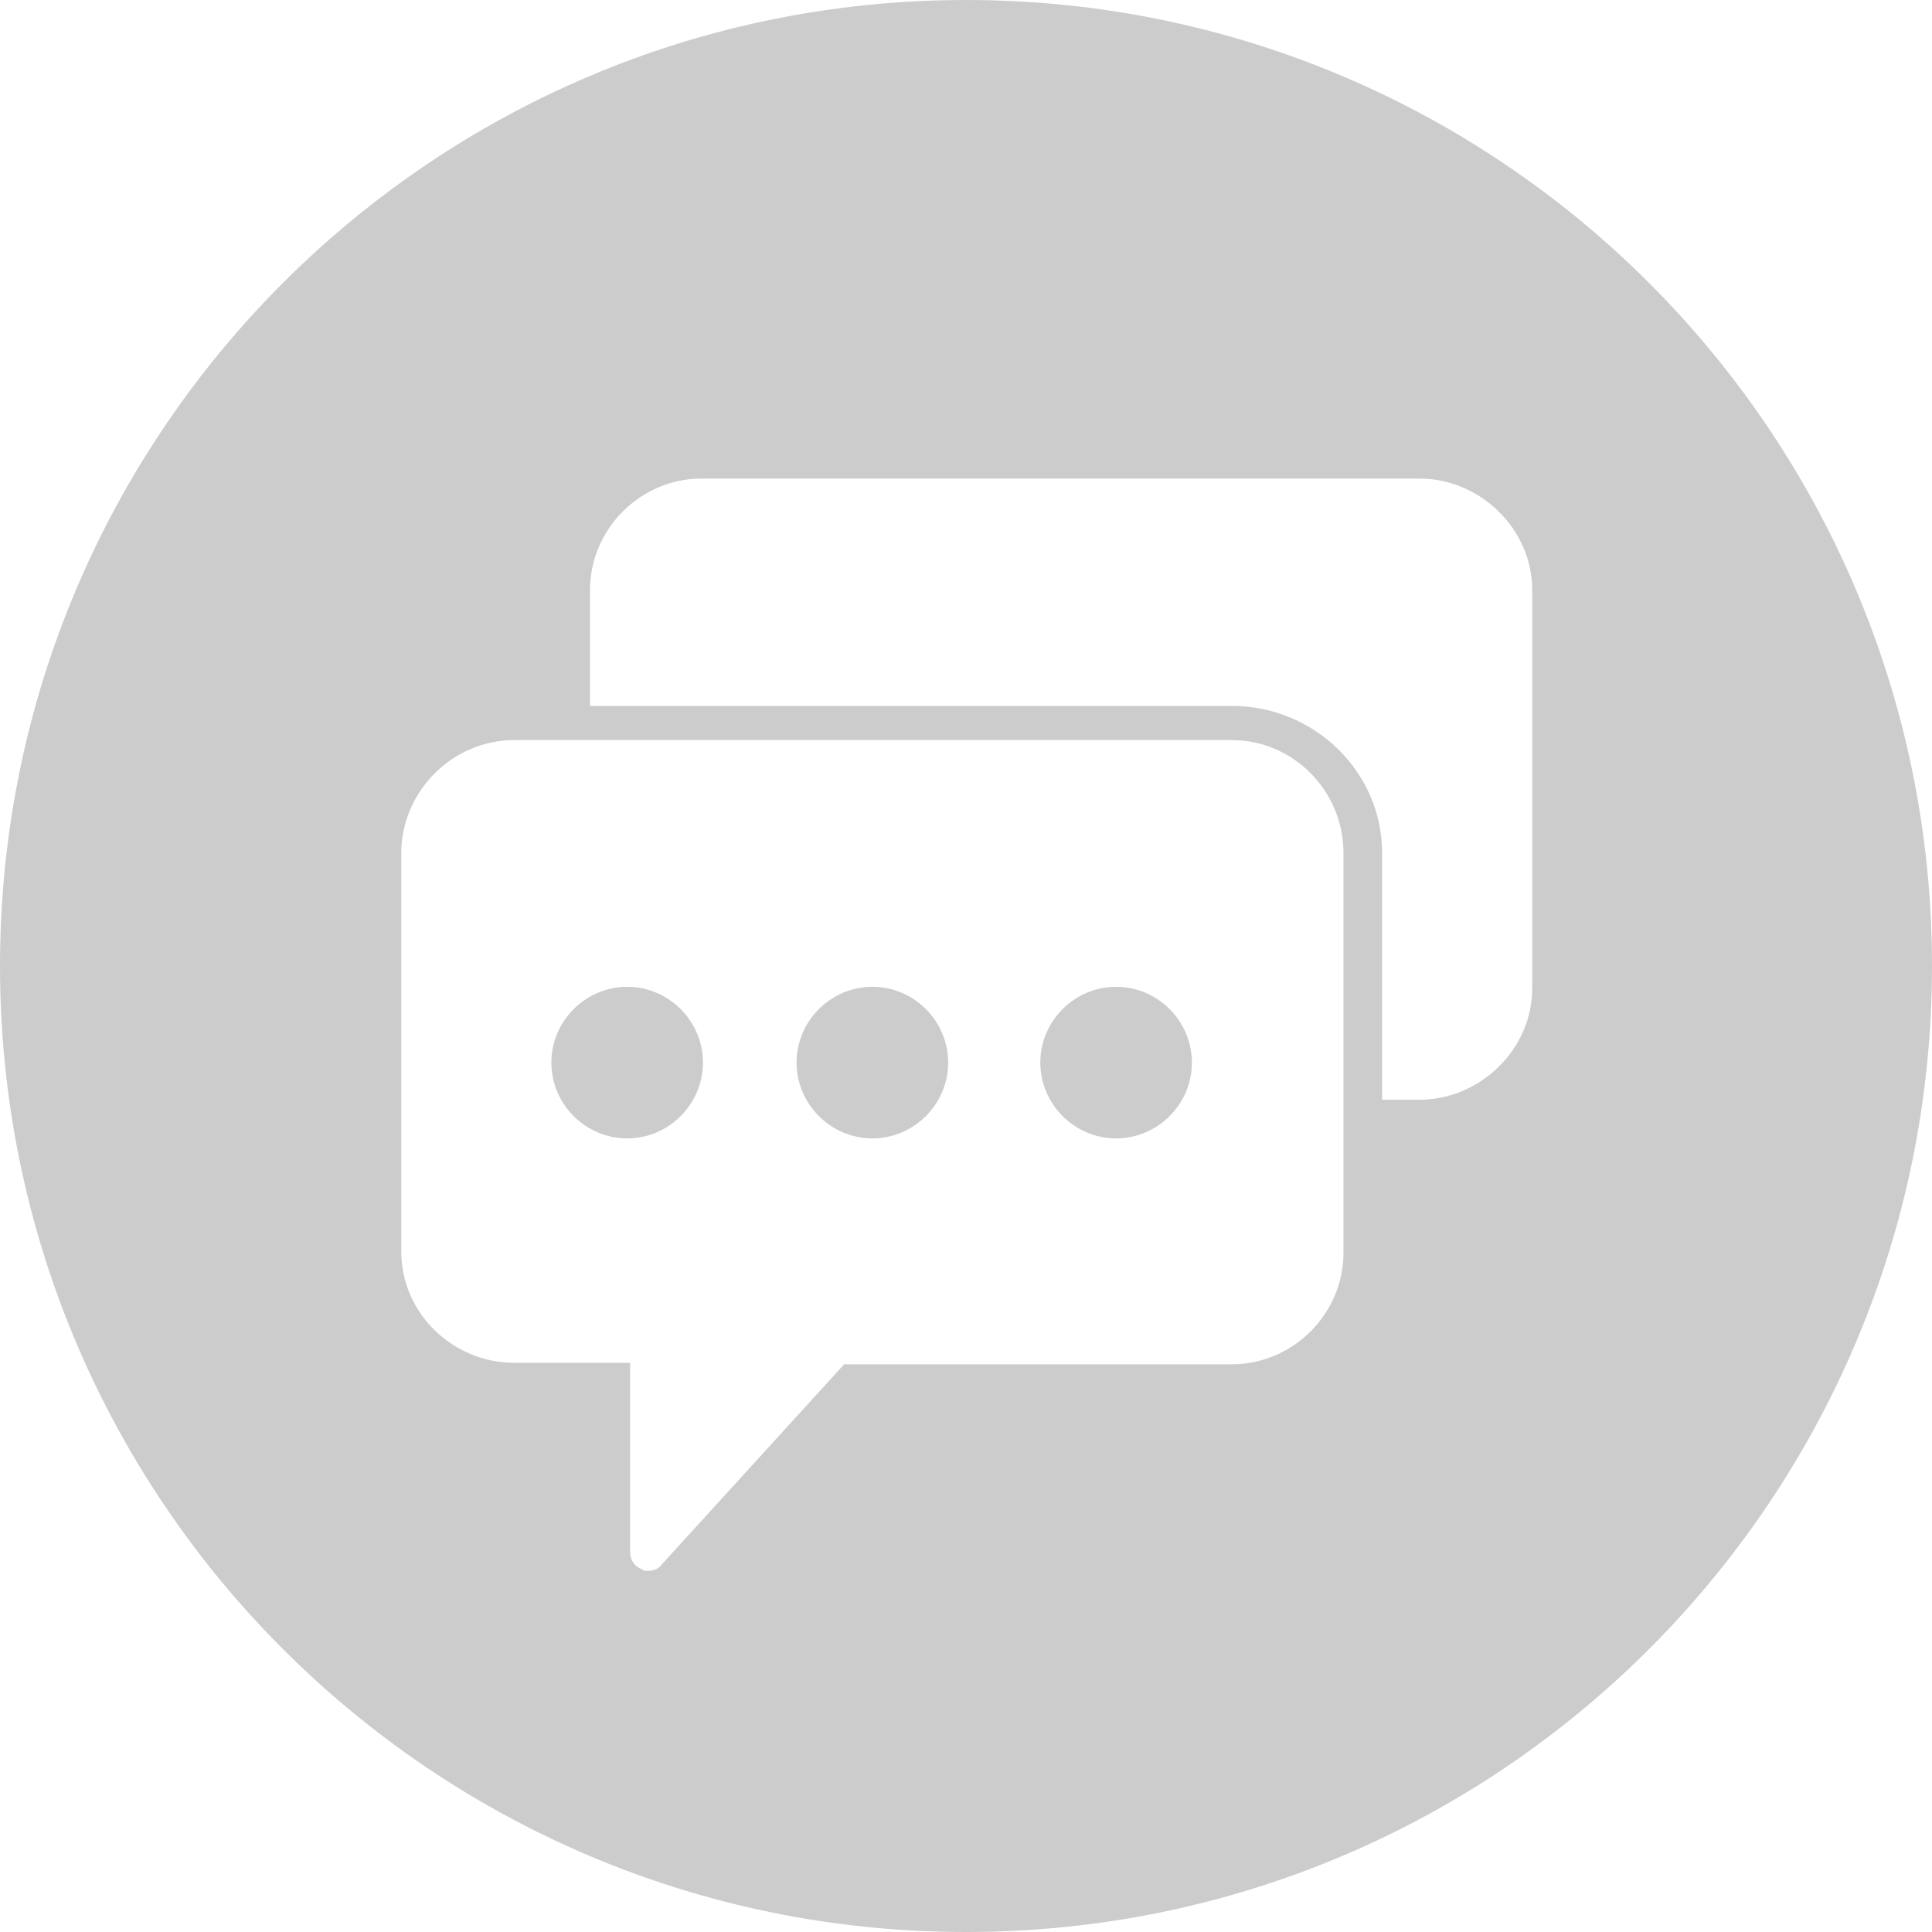 <?xml version="1.0" encoding="utf-8"?>
<!-- Generator: Adobe Illustrator 19.1.0, SVG Export Plug-In . SVG Version: 6.00 Build 0)  -->
<svg version="1.1" id="레이어_1" xmlns="http://www.w3.org/2000/svg" xmlns:xlink="http://www.w3.org/1999/xlink" x="0px"
	 y="0px" viewBox="-189 320 130 130" style="enable-background:new -189 320 130 130;" xml:space="preserve">
<style type="text/css">
	.st0{fill:#CCCCCC;}
</style>
<g>
	<path class="st0" d="M-130.3,386.4c-2.8,0-5.1,2.3-5.1,5.1c0,2.8,2.3,5.1,5.1,5.1c2.8,0,5.1-2.3,5.1-5.1
		C-125.2,388.7-127.5,386.4-130.3,386.4z"/>
	<path class="st0" d="M-146.8,386.4c-2.8,0-5.1,2.3-5.1,5.1c0,2.8,2.3,5.1,5.1,5.1s5.1-2.3,5.1-5.1
		C-141.7,388.7-144,386.4-146.8,386.4z"/>
	<path class="st0" d="M-113.9,386.4c-2.8,0-5.1,2.3-5.1,5.1c0,2.8,2.3,5.1,5.1,5.1c2.8,0,5.1-2.3,5.1-5.1
		C-108.8,388.7-111.1,386.4-113.9,386.4z"/>
	<path class="st0" d="M-124,320c-35.9,0-65,29.1-65,65s29.1,65,65,65s65-29.1,65-65S-88.1,320-124,320z M-98.6,404.3
		c0,4.1-3.4,7.5-7.5,7.5h-26.1l-12.3,13.5c-0.2,0.3-0.6,0.4-0.9,0.4c-0.2,0-0.3,0-0.4-0.1c-0.5-0.2-0.8-0.6-0.8-1.2v-12.7h-7.8
		c-4.1,0-7.6-3.3-7.6-7.5v-26.8c0-4.1,3.4-7.6,7.6-7.6h48.3c4.1,0,7.5,3.4,7.5,7.6L-98.6,404.3L-98.6,404.3z M-85.9,386.5
		c0,4.1-3.5,7.5-7.6,7.5H-96v-16.6c0-5.5-4.6-9.9-10.1-9.9h-43.2v-7.8c0-4.1,3.4-7.5,7.5-7.5h48.3c4.1,0,7.6,3.4,7.6,7.5
		L-85.9,386.5L-85.9,386.5z"/>
</g>
</svg>
